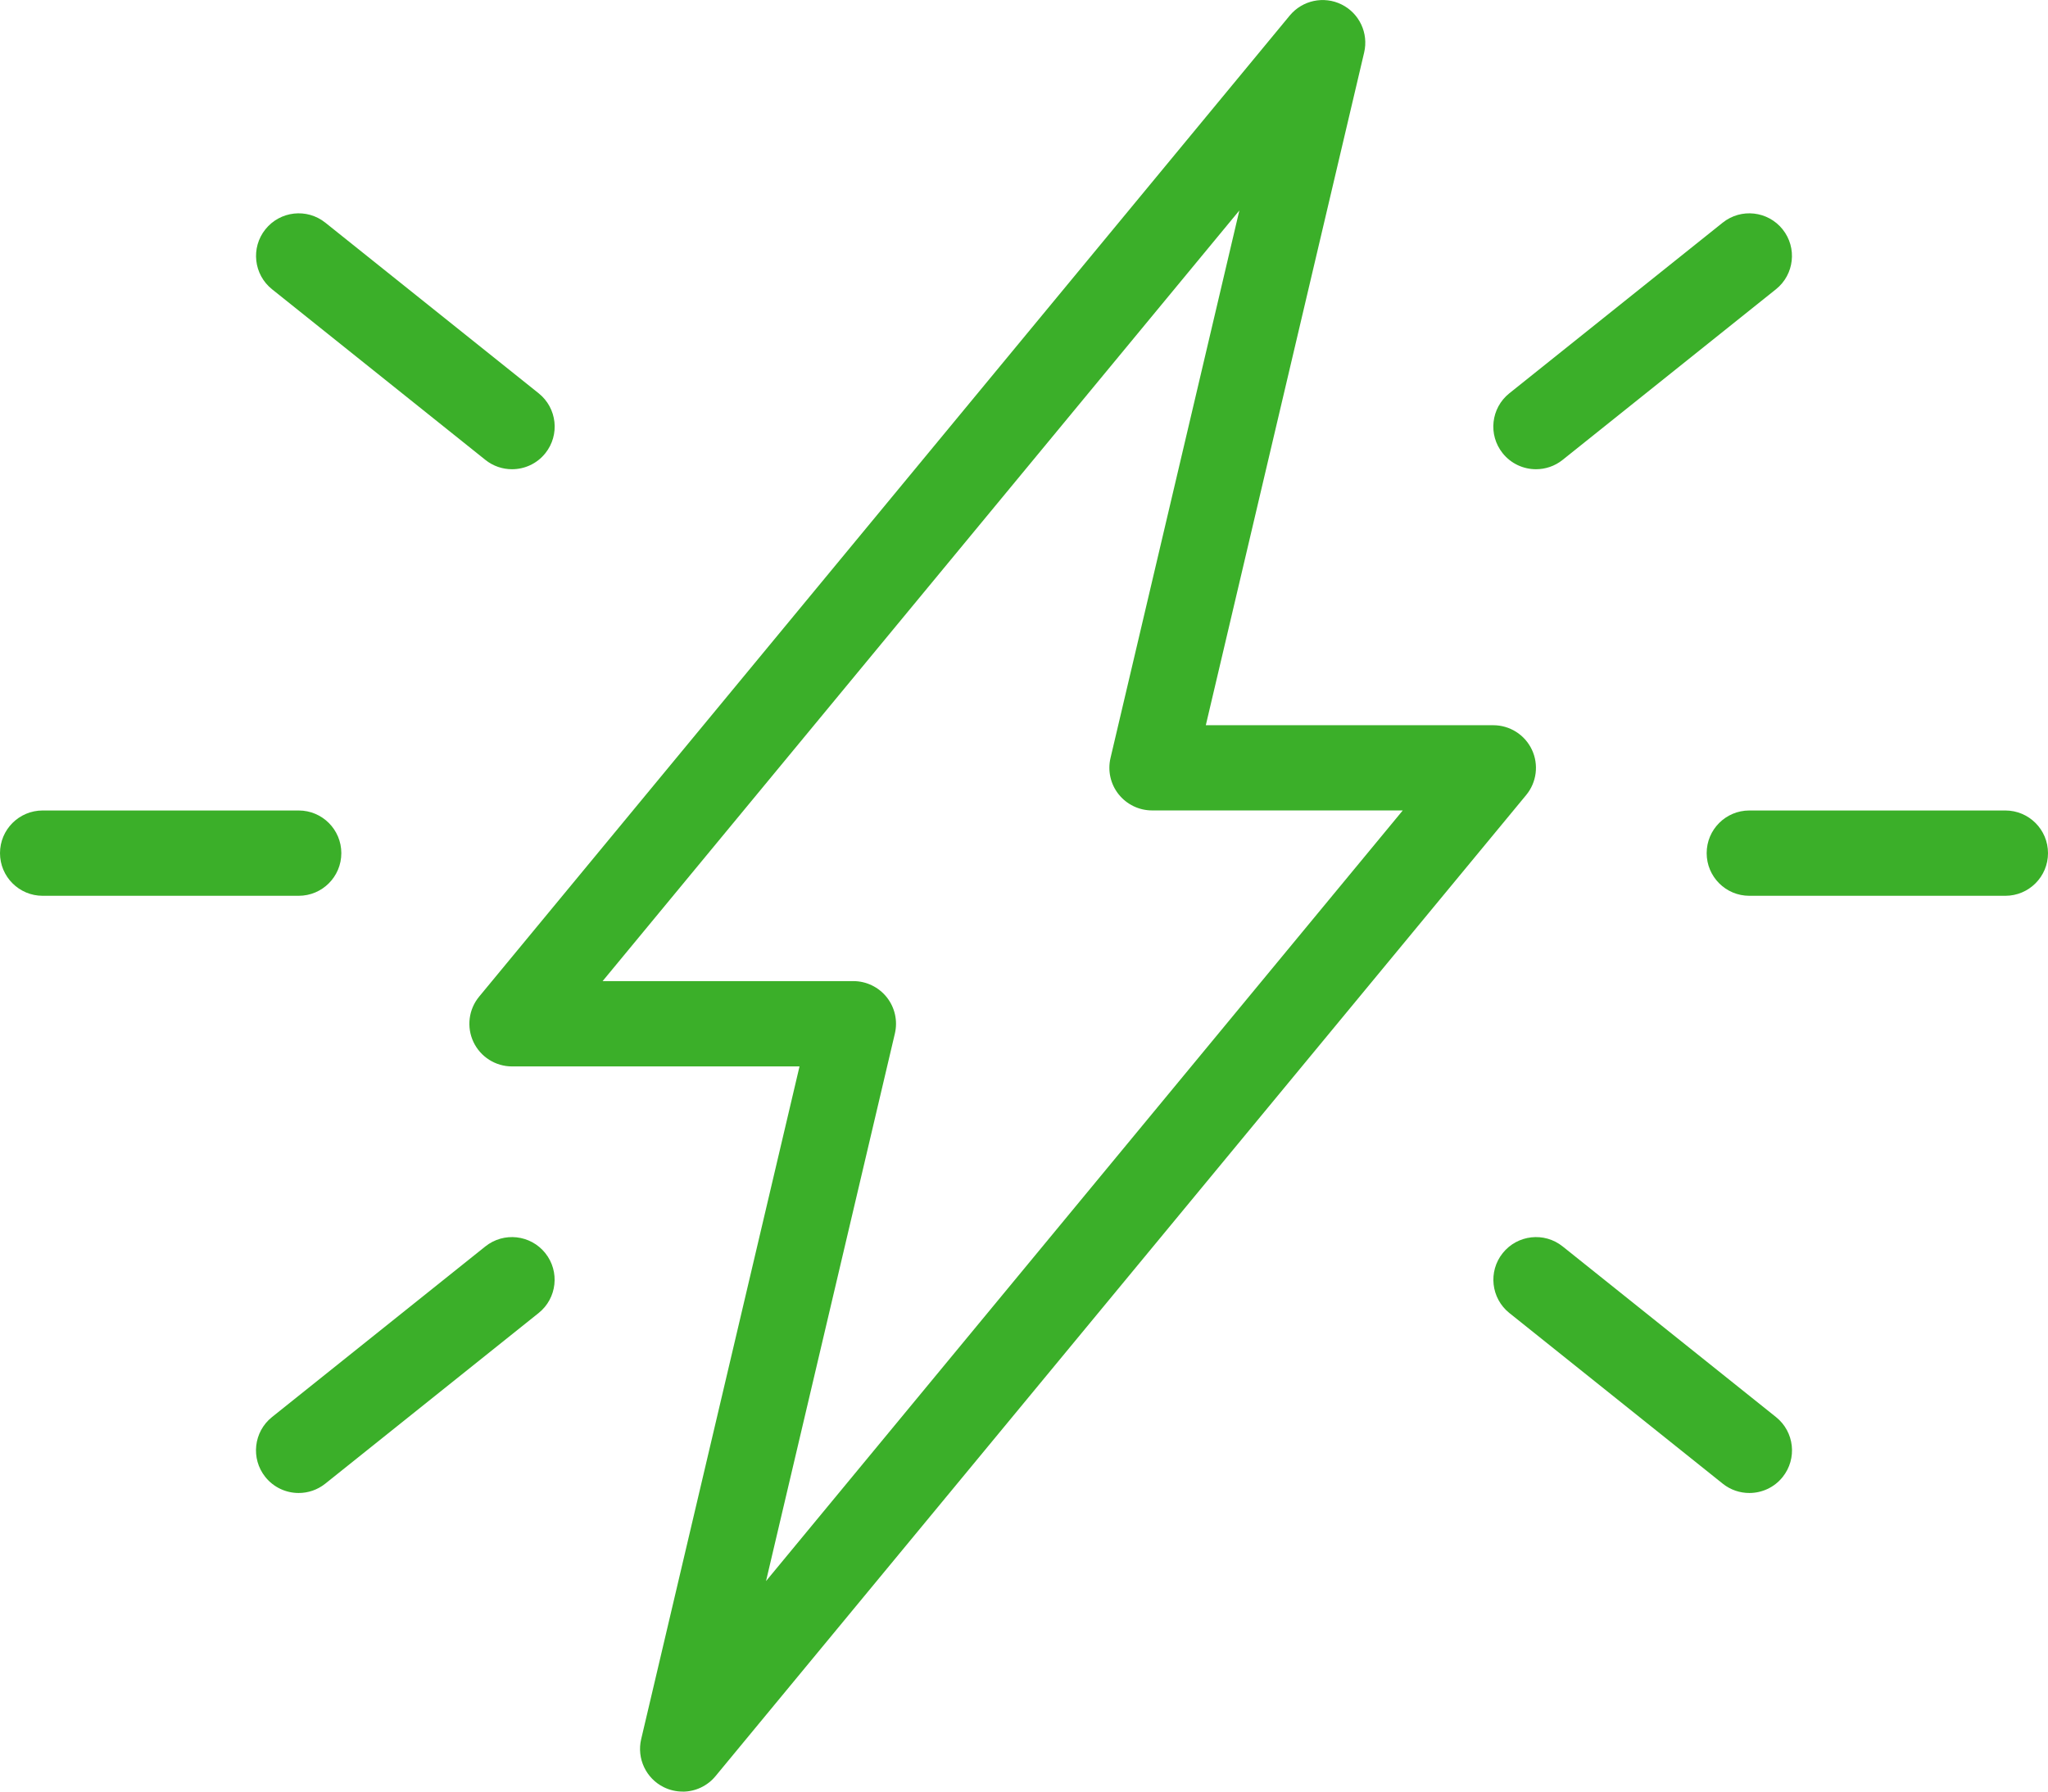 <?xml version="1.0" encoding="UTF-8"?> <svg xmlns="http://www.w3.org/2000/svg" id="Layer_2" data-name="Layer 2" viewBox="0 0 384 336"><defs><style> .cls-1 { fill: #3BAF29; } </style></defs><g id="Large_Preview" data-name="Large Preview"><g><path class="cls-1" d="M128,336c-1.2,0-2.42-.27-3.55-.83-3.33-1.65-5.08-5.38-4.23-9l29.69-126.17h-53.9c-3.1,0-5.92-1.79-7.24-4.59-1.32-2.8-.9-6.12,1.07-8.5L241.83,2.91c2.37-2.86,6.4-3.72,9.72-2.07,3.33,1.65,5.08,5.38,4.23,9l-29.69,126.17h53.9c3.1,0,5.92,1.79,7.24,4.59,1.32,2.8.9,6.12-1.07,8.5l-152,184c-1.56,1.89-3.84,2.91-6.17,2.91ZM112.99,184h47.01c2.44,0,4.75,1.12,6.27,3.03,1.52,1.92,2.08,4.42,1.52,6.8l-24.16,102.69,119.39-144.53h-47.01c-2.44,0-4.75-1.12-6.27-3.03s-2.08-4.42-1.52-6.8l24.16-102.69-119.39,144.53Z"></path><path class="cls-1" d="M96,88c-1.75,0-3.52-.57-4.99-1.75l-40-32c-3.45-2.76-4.01-7.79-1.25-11.24,2.76-3.45,7.79-4.01,11.24-1.25l40,32c3.45,2.76,4.01,7.79,1.25,11.24-1.58,1.98-3.91,3-6.25,3Z"></path><path class="cls-1" d="M56,280c-2.35,0-4.67-1.03-6.25-3-2.76-3.45-2.2-8.48,1.25-11.24l40-32c3.45-2.76,8.48-2.2,11.24,1.25,2.76,3.45,2.2,8.48-1.25,11.24l-40,32c-1.48,1.18-3.24,1.75-4.99,1.75Z"></path><path class="cls-1" d="M56,168H8c-4.42,0-8-3.58-8-8s3.58-8,8-8h48c4.42,0,8,3.58,8,8s-3.58,8-8,8Z"></path><path class="cls-1" d="M288,88c-2.35,0-4.67-1.03-6.25-3-2.76-3.45-2.2-8.48,1.25-11.24l40-32c3.45-2.76,8.48-2.2,11.24,1.25,2.76,3.45,2.2,8.48-1.25,11.24l-40,32c-1.47,1.18-3.24,1.75-4.99,1.75Z"></path><path class="cls-1" d="M328,280c-1.75,0-3.52-.57-4.99-1.75l-40-32c-3.45-2.76-4.01-7.79-1.25-11.24,2.76-3.45,7.8-4.01,11.24-1.25l40,32c3.45,2.76,4.01,7.79,1.25,11.24-1.58,1.98-3.91,3-6.25,3Z"></path><path class="cls-1" d="M376,168h-48c-4.42,0-8-3.58-8-8s3.58-8,8-8h48c4.42,0,8,3.58,8,8s-3.58,8-8,8Z"></path></g></g></svg> 